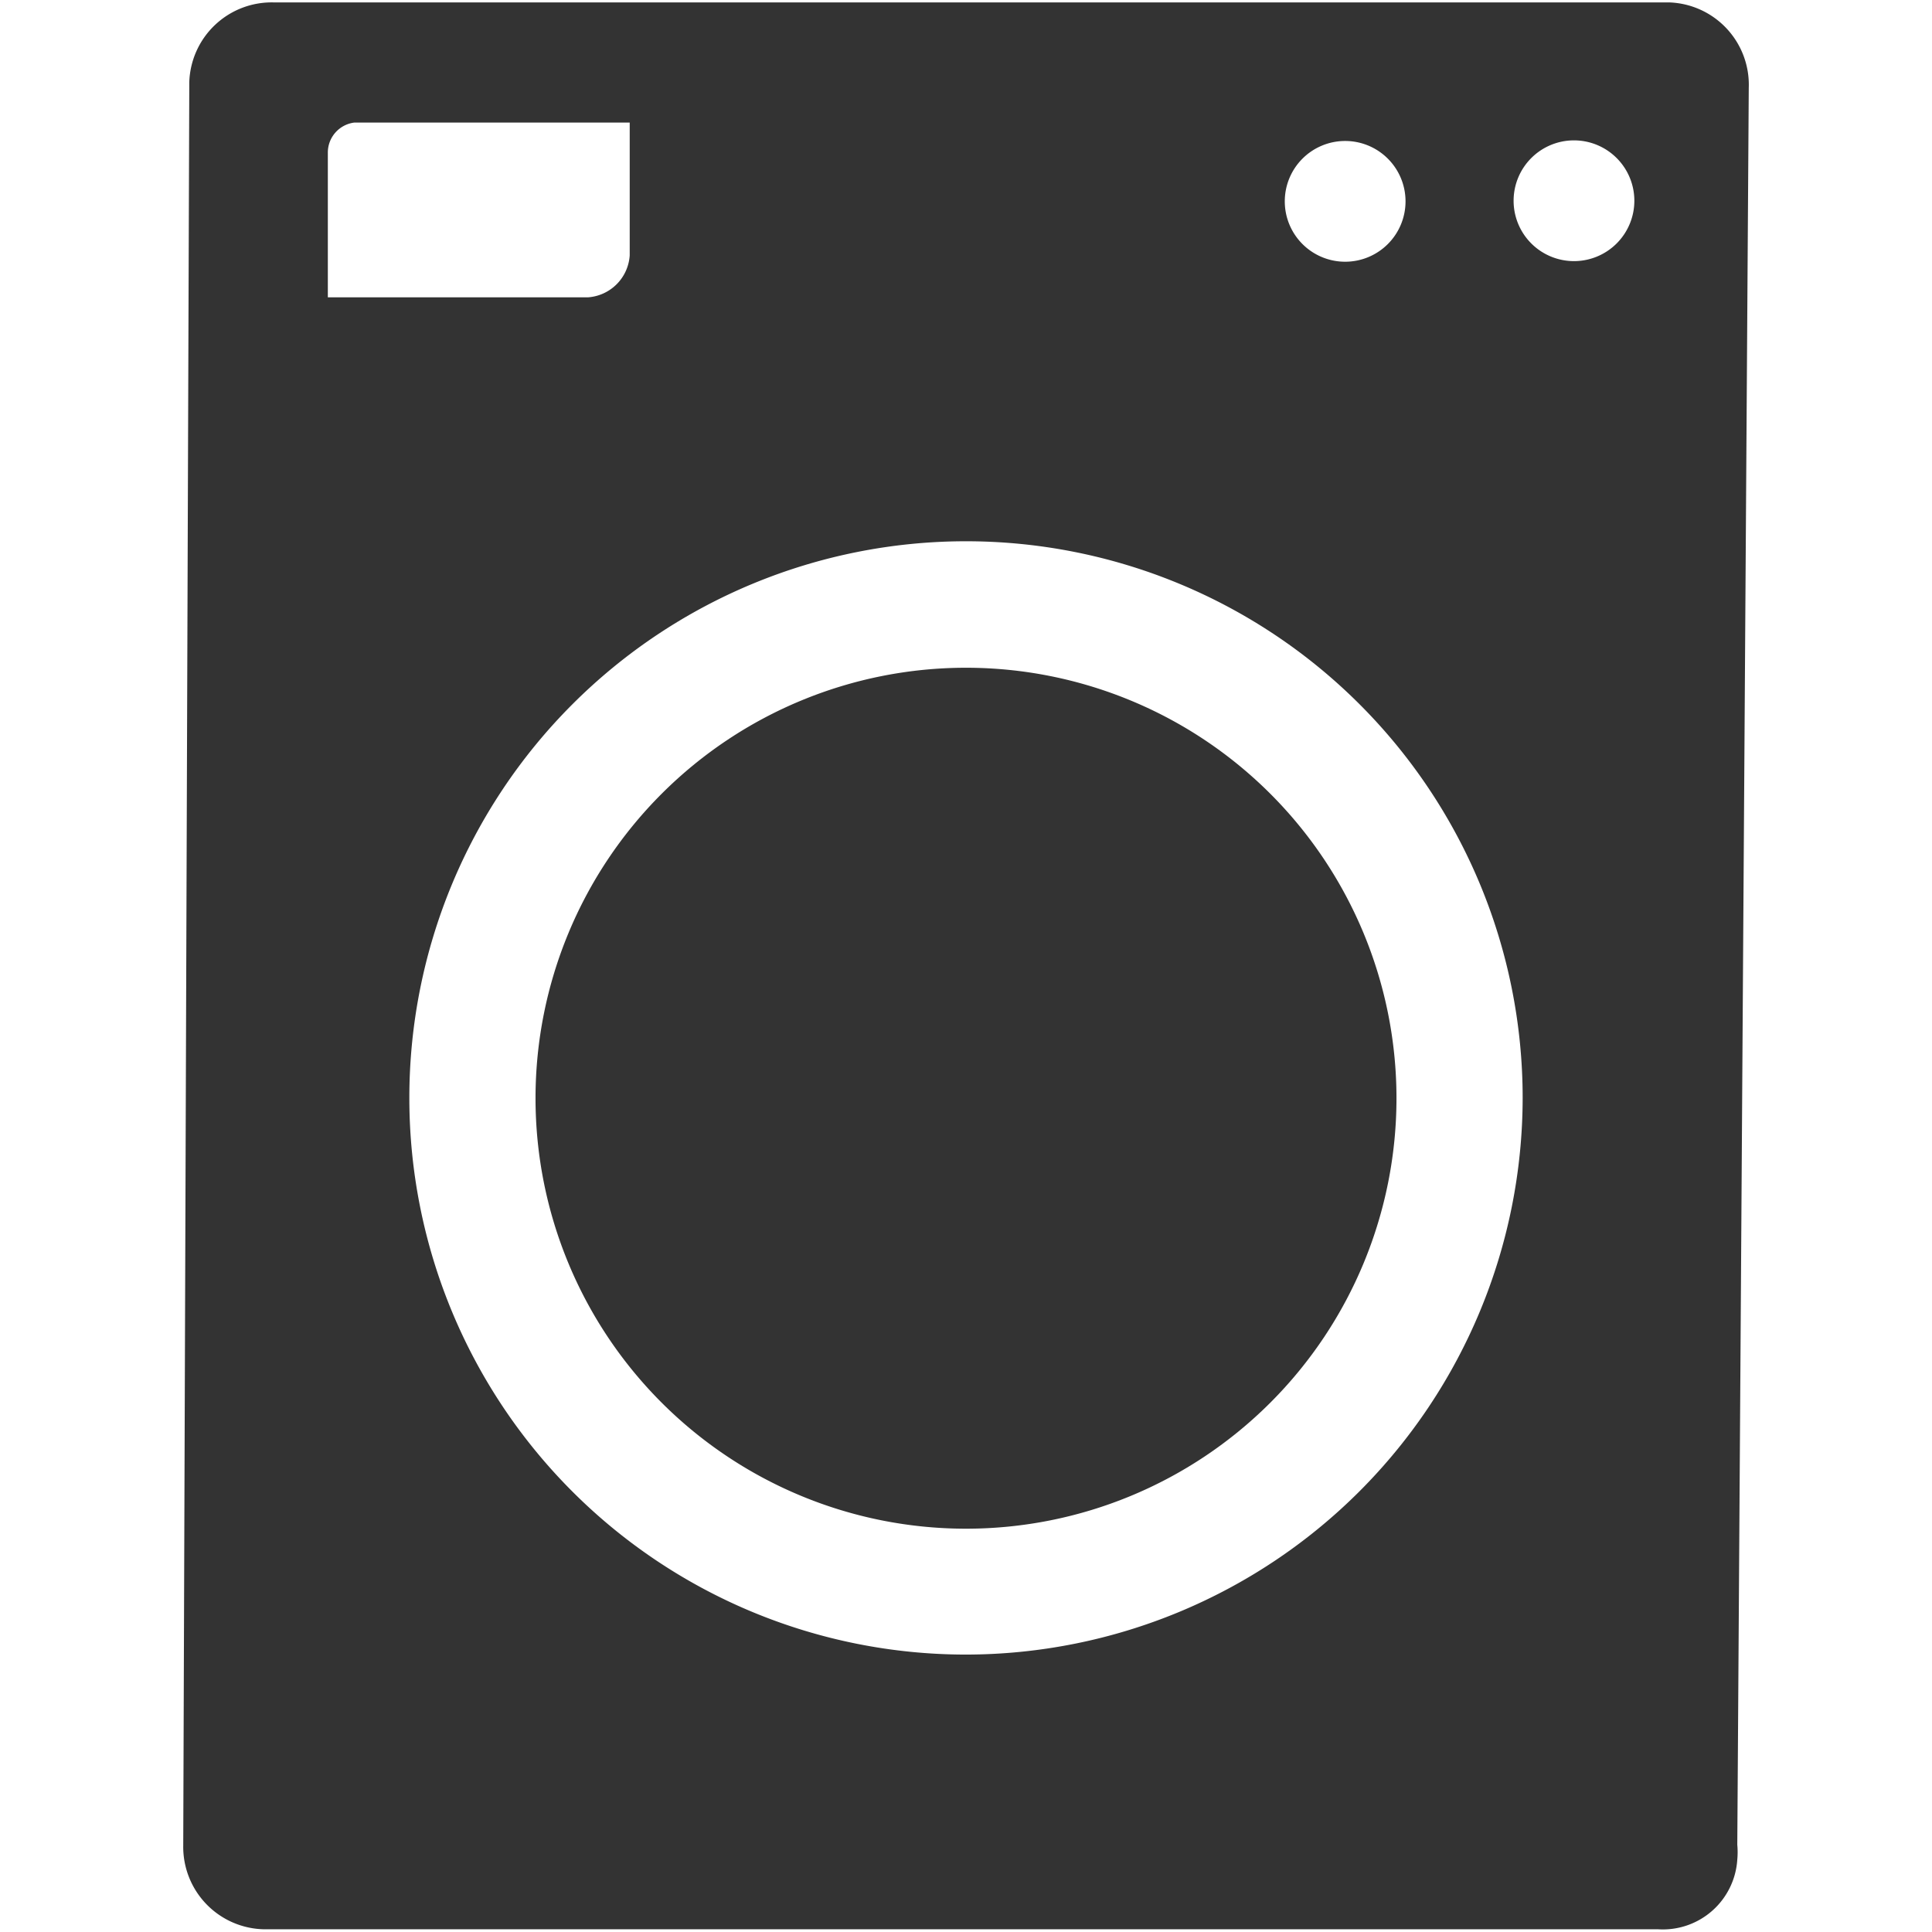 <svg xmlns="http://www.w3.org/2000/svg" width="64" height="64" viewBox="0 0 64 64"><title>k_washer_q319_btn</title><path d="M57.93,2.91A2.73,2.73,0,0,0,55.3.08H9.07a2.73,2.73,0,0,0-2.8,2.66v.17l-.2,58.23a2.73,2.73,0,0,0,2.69,2.77H54.93a2.47,2.47,0,0,0,2.62-2.31,2.68,2.68,0,0,0,0-.49ZM44.56,4.67a2,2,0,1,1-2,2A2,2,0,0,1,44.56,4.67Zm-33.7.39a1,1,0,0,1,.88-1h9.12v4.4a1.49,1.49,0,0,1-1.39,1.39H10.86ZM32,54.81A18.44,18.44,0,1,1,50.44,36.37h0A18.46,18.46,0,0,1,32,54.81ZM52.14,8.65a2,2,0,1,1,2-2A2,2,0,0,1,52.14,8.65ZM32,22.12A14.26,14.26,0,1,1,17.74,36.38,14.26,14.26,0,0,1,32,22.12Z" fill="#333"/></svg>